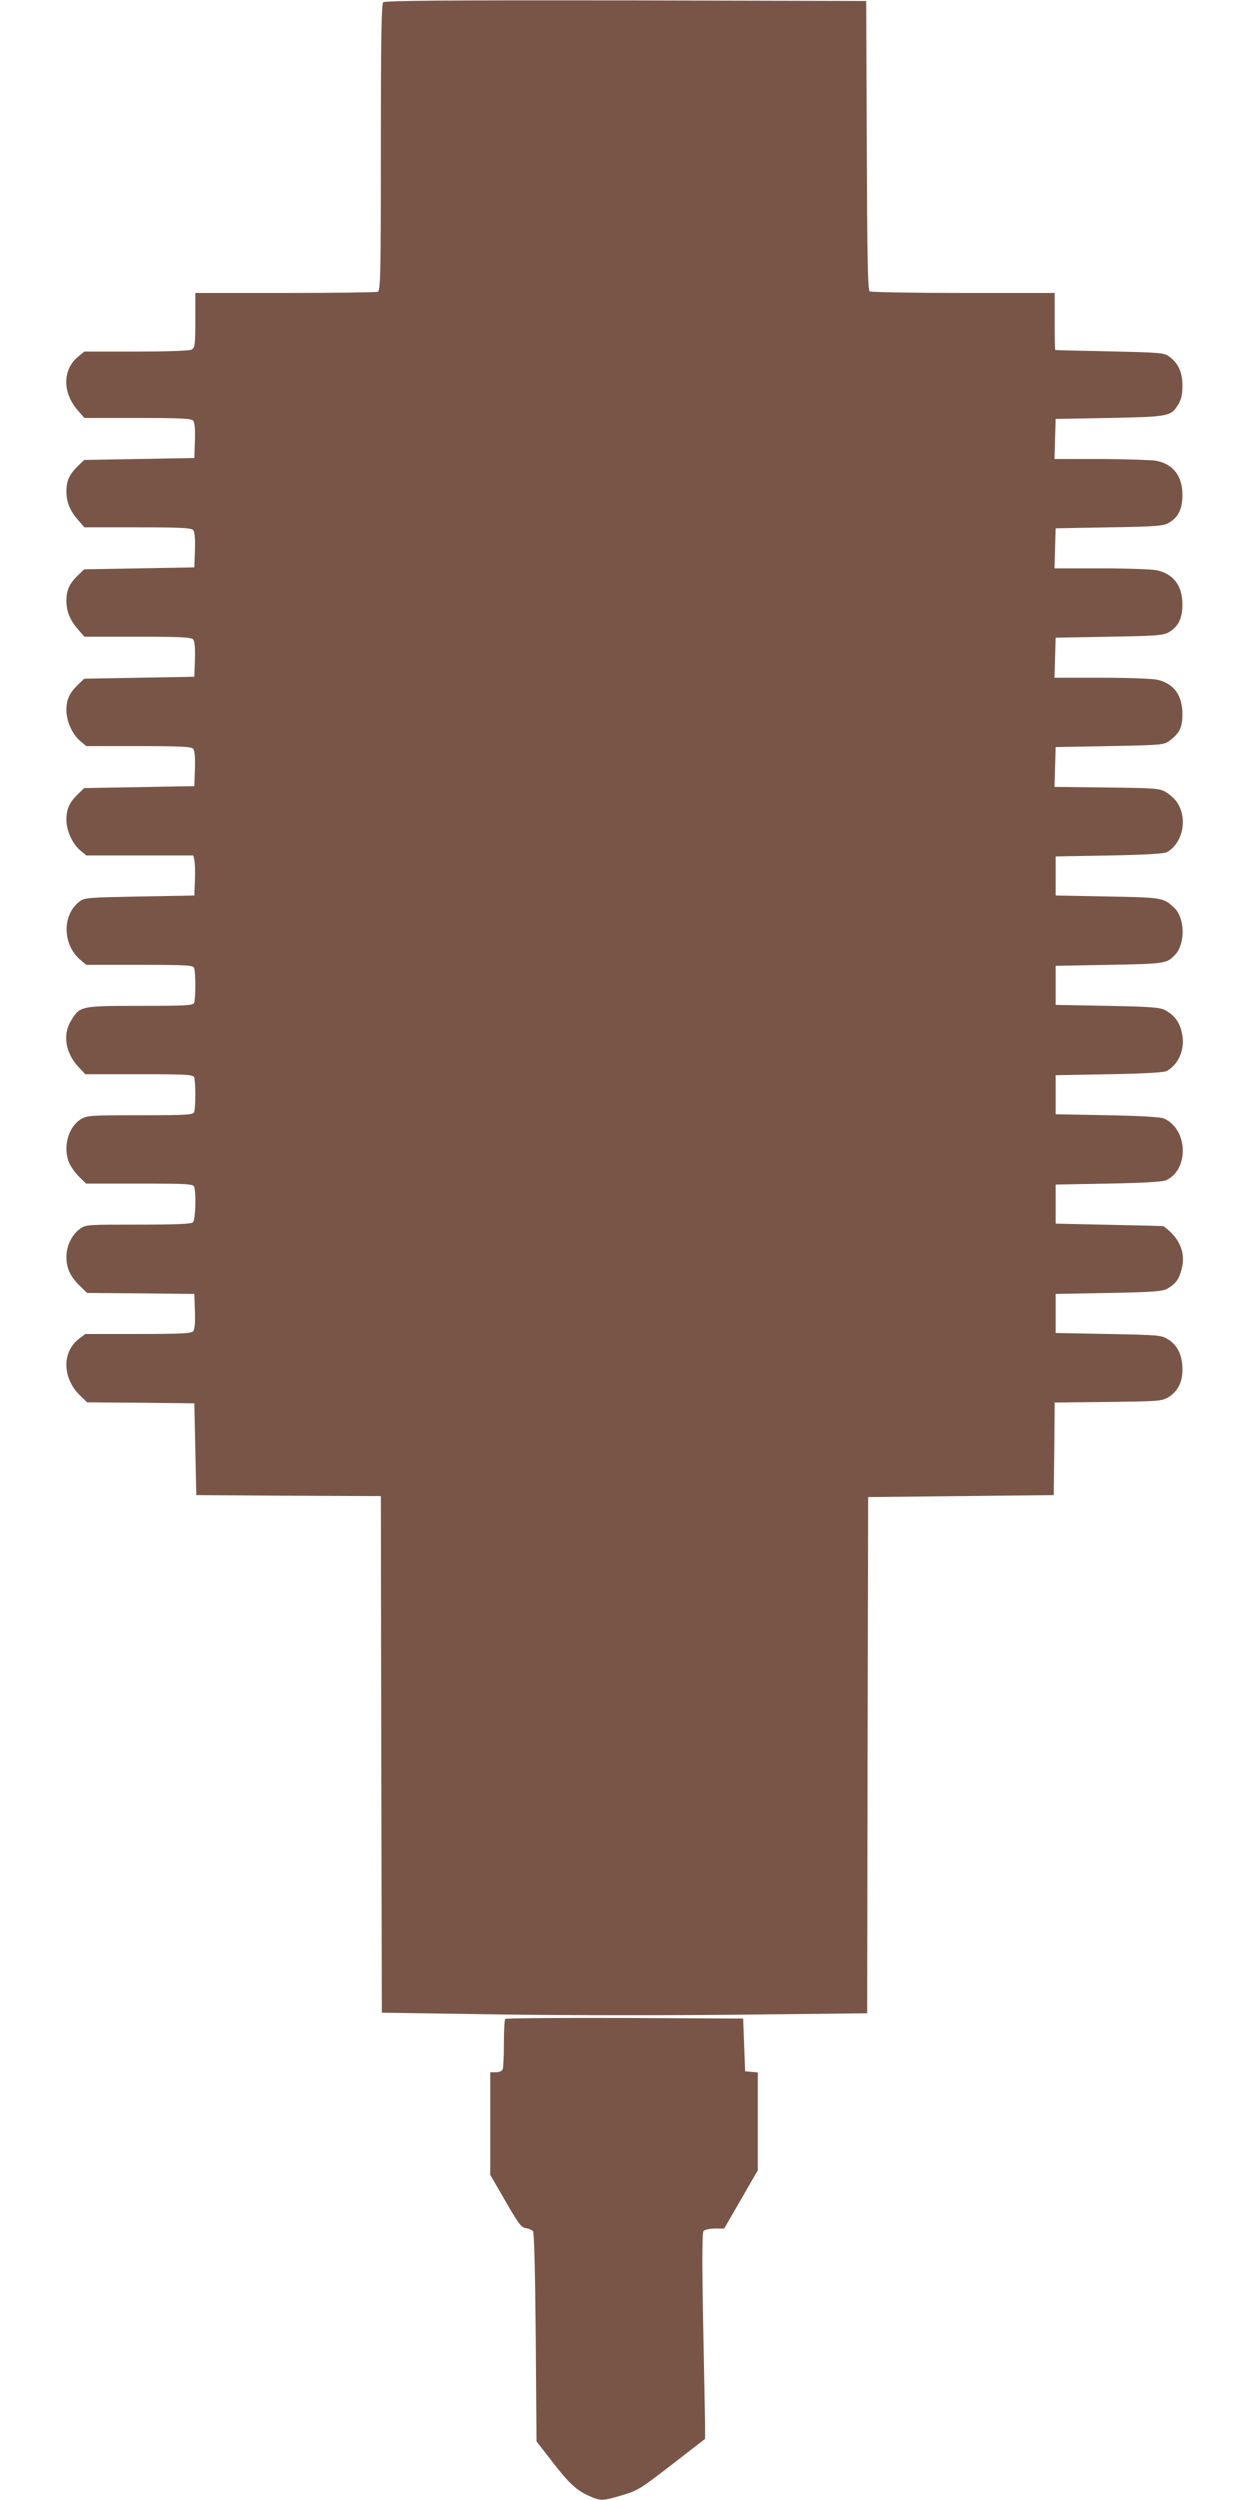 <?xml version="1.0" standalone="no"?>
<!DOCTYPE svg PUBLIC "-//W3C//DTD SVG 20010904//EN"
 "http://www.w3.org/TR/2001/REC-SVG-20010904/DTD/svg10.dtd">
<svg version="1.0" xmlns="http://www.w3.org/2000/svg"
 width="640pt" height="1280pt" viewBox="0 0 640 1280"
 preserveAspectRatio="xMidYMid meet">
<g transform="translate(0,1280) scale(0.1,-0.1)"
fill="#795548" stroke="none">
<path d="M1962 12788 c-9 -9 -12 -187 -12 -744 0 -658 -2 -732 -16 -738 -9 -3
-222 -6 -475 -6 l-459 0 0 -140 c0 -127 -2 -140 -19 -150 -12 -6 -121 -10
-285 -10 l-264 0 -33 -27 c-80 -67 -80 -185 1 -276 l32 -37 273 0 c221 0 275
-3 284 -14 8 -9 11 -46 9 -103 l-3 -88 -282 -5 -282 -5 -31 -30 c-44 -42 -60
-76 -60 -130 0 -56 18 -100 60 -148 l32 -37 273 0 c221 0 275 -3 284 -14 8 -9
11 -46 9 -103 l-3 -88 -282 -5 -282 -5 -31 -30 c-44 -42 -60 -76 -60 -130 0
-56 18 -100 60 -148 l32 -37 273 0 c221 0 275 -3 284 -14 8 -9 11 -46 9 -103
l-3 -88 -282 -5 -282 -5 -31 -30 c-44 -42 -60 -76 -60 -131 0 -57 30 -124 72
-159 l30 -25 268 0 c217 0 270 -3 279 -14 8 -9 11 -46 9 -103 l-3 -88 -282 -5
-282 -5 -31 -30 c-44 -42 -60 -76 -60 -131 0 -57 30 -124 72 -159 l30 -25 274
0 274 0 5 -23 c3 -12 5 -58 3 -102 l-3 -80 -280 -5 c-260 -5 -282 -6 -307 -25
-91 -68 -89 -222 4 -300 l30 -25 273 0 c240 0 274 -2 279 -16 8 -20 8 -158 0
-178 -5 -14 -39 -16 -278 -16 -305 0 -307 -1 -353 -77 -43 -71 -28 -165 39
-236 l35 -37 276 0 c241 0 276 -2 281 -16 8 -20 8 -158 0 -178 -5 -14 -39 -16
-276 -16 -258 0 -272 -1 -305 -21 -64 -40 -92 -144 -59 -223 8 -18 30 -50 50
-70 l37 -36 273 0 c241 0 275 -2 280 -16 11 -29 7 -169 -6 -182 -9 -9 -85 -12
-280 -12 -263 0 -269 0 -299 -22 -42 -31 -69 -87 -69 -144 0 -57 20 -100 68
-147 l38 -37 274 -2 275 -3 3 -88 c2 -57 -1 -94 -9 -103 -9 -11 -62 -14 -282
-14 l-270 0 -32 -24 c-90 -69 -86 -204 7 -293 l34 -33 274 -2 275 -3 5 -235 5
-235 472 -3 473 -2 2 -1323 3 -1322 607 -9 c334 -5 893 -5 1242 -1 l636 7 2
1322 3 1321 475 5 475 5 3 237 2 237 273 3 c252 3 274 4 307 23 50 30 75 78
74 145 0 70 -25 123 -73 152 -34 22 -47 23 -306 28 l-270 5 0 100 0 100 270 5
c225 4 275 8 300 21 44 25 62 49 75 101 22 85 -10 160 -93 220 -1 1 -126 4
-277 7 l-275 6 0 100 0 100 270 5 c169 3 279 9 295 17 119 54 113 261 -10 316
-16 8 -124 14 -290 17 l-265 5 0 100 0 100 275 5 c182 3 282 9 295 17 64 37
96 120 75 200 -12 52 -38 86 -85 111 -25 14 -74 18 -295 22 l-265 5 0 100 0
100 275 5 c286 5 295 7 337 52 53 57 50 189 -5 240 -55 52 -61 53 -342 58
l-265 5 0 100 0 100 275 5 c182 3 282 9 295 17 82 47 107 173 51 256 -12 17
-37 40 -56 51 -33 20 -54 21 -303 24 l-268 3 3 102 3 102 277 5 c260 5 278 6
304 26 53 39 68 69 68 137 0 98 -44 158 -130 177 -21 5 -148 10 -282 10 l-243
0 3 103 3 102 275 5 c246 4 278 7 306 24 48 29 68 71 68 142 0 94 -45 155
-130 174 -21 5 -148 10 -282 10 l-243 0 3 103 3 102 275 5 c246 4 278 7 306
24 48 29 68 71 68 142 0 97 -47 158 -135 175 -24 4 -151 8 -282 9 l-238 0 3
103 3 102 275 5 c304 6 315 8 352 68 16 26 22 51 22 97 0 69 -20 114 -67 149
-27 20 -44 21 -305 27 -152 3 -278 6 -279 7 -2 1 -3 67 -3 147 l0 145 -467 0
c-258 0 -474 4 -480 8 -10 6 -13 171 -15 748 l-3 739 -1230 3 c-949 1 -1234
-1 -1243 -10z"/>
<path d="M2587 2463 c-4 -3 -7 -59 -7 -124 0 -64 -3 -124 -6 -133 -4 -10 -18
-16 -35 -16 l-29 0 0 -263 0 -262 78 -135 c66 -115 81 -135 104 -138 14 -2 31
-9 37 -15 6 -8 11 -210 14 -545 l4 -532 76 -98 c88 -115 129 -153 193 -181 59
-27 71 -26 171 4 86 26 89 29 321 209 l102 79 0 76 c-1 42 -5 278 -10 526 -6
311 -5 454 2 462 6 7 32 13 58 13 l48 0 86 149 86 149 0 250 0 251 -32 3 -33
3 -5 135 -5 135 -606 3 c-333 1 -609 -1 -612 -5z"/>
</g>
</svg>
